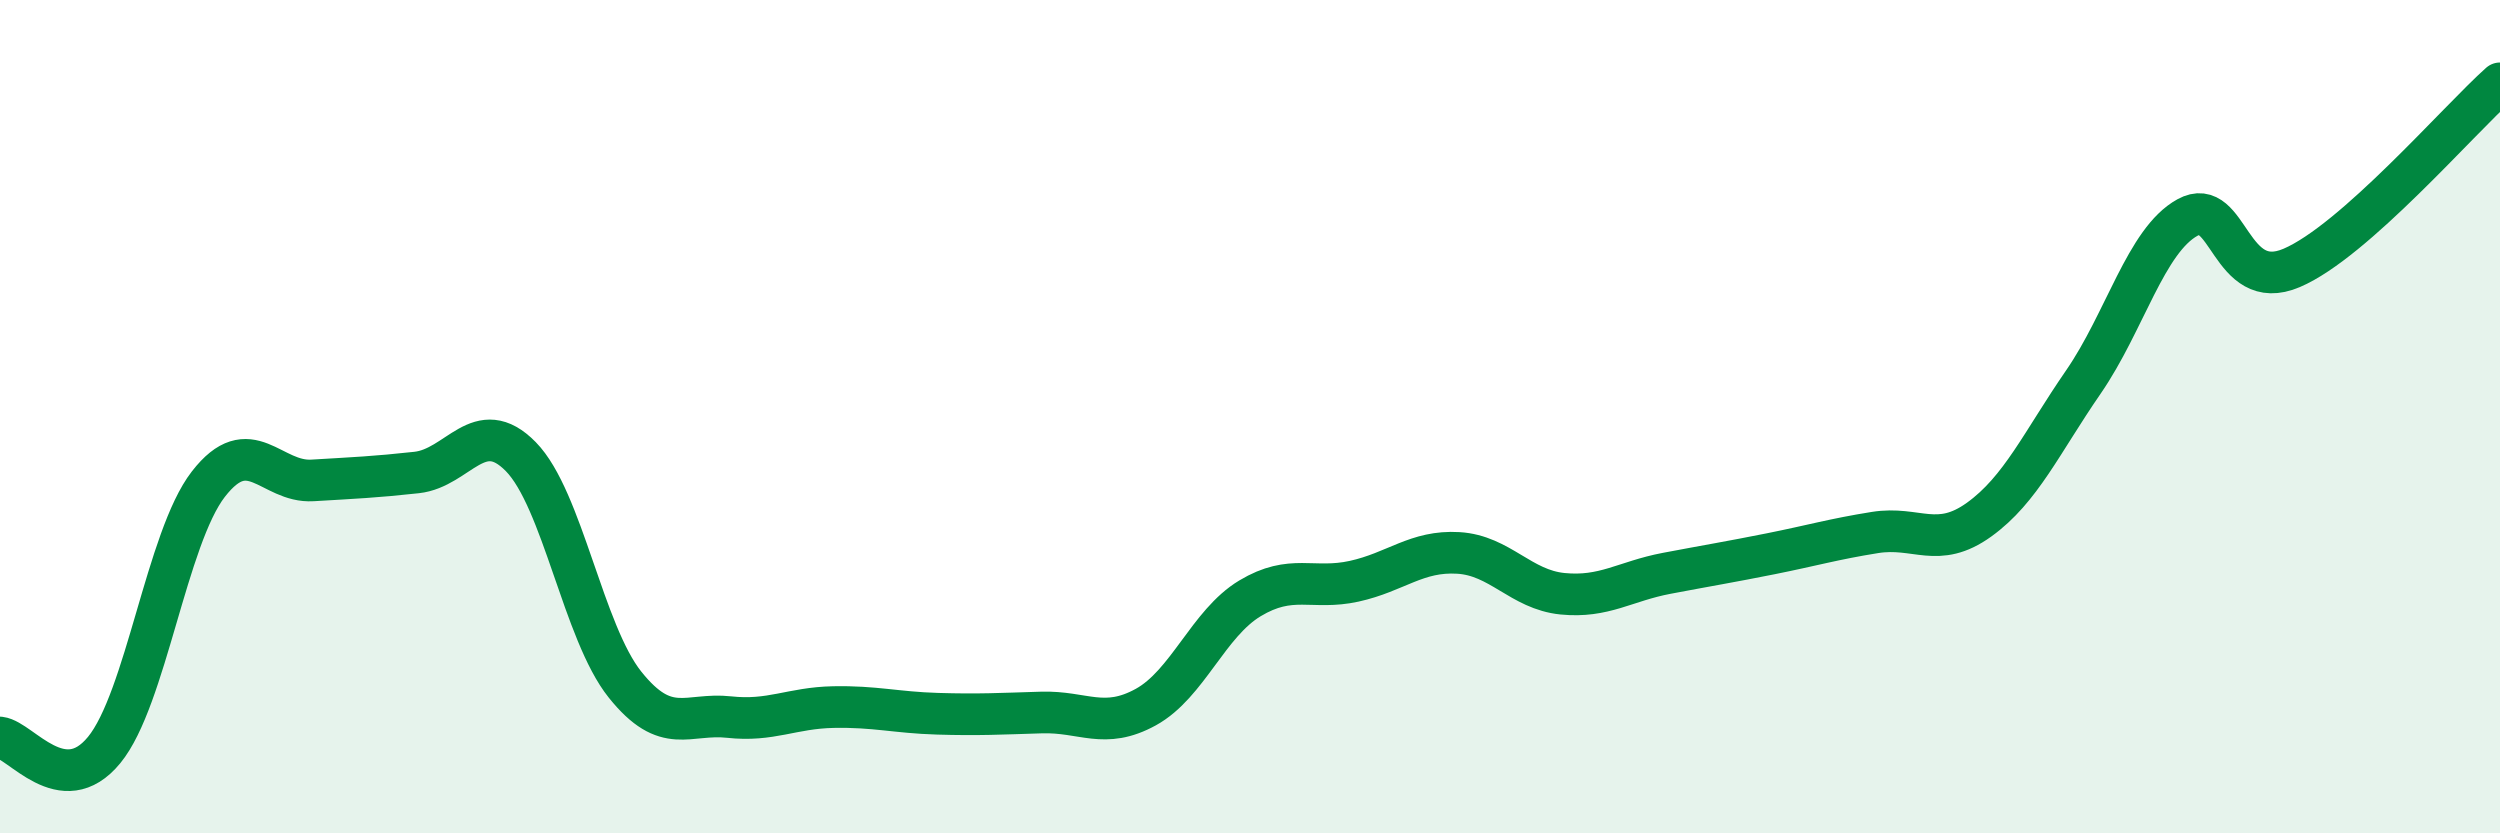 
    <svg width="60" height="20" viewBox="0 0 60 20" xmlns="http://www.w3.org/2000/svg">
      <path
        d="M 0,17.7 C 0.5,17.76 1.5,19.22 2.5,18 C 3.5,16.78 4,12.91 5,11.62 C 6,10.33 6.5,11.59 7.5,11.53 C 8.5,11.47 9,11.45 10,11.34 C 11,11.23 11.5,9.94 12.5,10.96 C 13.5,11.98 14,15.18 15,16.43 C 16,17.68 16.5,17.1 17.5,17.21 C 18.5,17.32 19,16.99 20,16.97 C 21,16.95 21.5,17.1 22.5,17.13 C 23.5,17.16 24,17.13 25,17.1 C 26,17.07 26.5,17.52 27.5,16.97 C 28.5,16.42 29,14.96 30,14.36 C 31,13.76 31.5,14.17 32.5,13.95 C 33.5,13.73 34,13.21 35,13.27 C 36,13.33 36.5,14.15 37.5,14.25 C 38.5,14.35 39,13.95 40,13.76 C 41,13.57 41.5,13.49 42.5,13.29 C 43.5,13.09 44,12.94 45,12.78 C 46,12.62 46.5,13.19 47.5,12.47 C 48.5,11.75 49,10.62 50,9.17 C 51,7.72 51.5,5.77 52.5,5.22 C 53.5,4.67 53.5,7.07 55,6.43 C 56.5,5.79 59,2.89 60,2L60 20L0 20Z"
        fill="#008740"
        opacity="0.1"
        stroke-linecap="round"
        stroke-linejoin="round"
      />
      <path
        d="M 0,17.7 C 0.5,17.76 1.5,19.22 2.5,18 C 3.5,16.78 4,12.91 5,11.62 C 6,10.33 6.5,11.59 7.5,11.53 C 8.5,11.47 9,11.45 10,11.34 C 11,11.23 11.5,9.94 12.5,10.96 C 13.5,11.98 14,15.18 15,16.43 C 16,17.68 16.5,17.1 17.5,17.21 C 18.5,17.32 19,16.99 20,16.97 C 21,16.95 21.5,17.1 22.5,17.13 C 23.5,17.16 24,17.13 25,17.1 C 26,17.07 26.5,17.52 27.5,16.97 C 28.5,16.42 29,14.96 30,14.36 C 31,13.76 31.5,14.17 32.5,13.95 C 33.5,13.73 34,13.21 35,13.27 C 36,13.33 36.5,14.15 37.5,14.25 C 38.5,14.35 39,13.95 40,13.76 C 41,13.57 41.5,13.49 42.5,13.29 C 43.5,13.09 44,12.94 45,12.78 C 46,12.62 46.5,13.19 47.5,12.47 C 48.5,11.75 49,10.62 50,9.17 C 51,7.72 51.5,5.77 52.5,5.22 C 53.5,4.67 53.5,7.07 55,6.43 C 56.5,5.79 59,2.89 60,2"
        stroke="#008740"
        stroke-width="1"
        fill="none"
        stroke-linecap="round"
        stroke-linejoin="round"
      />
    </svg>
  